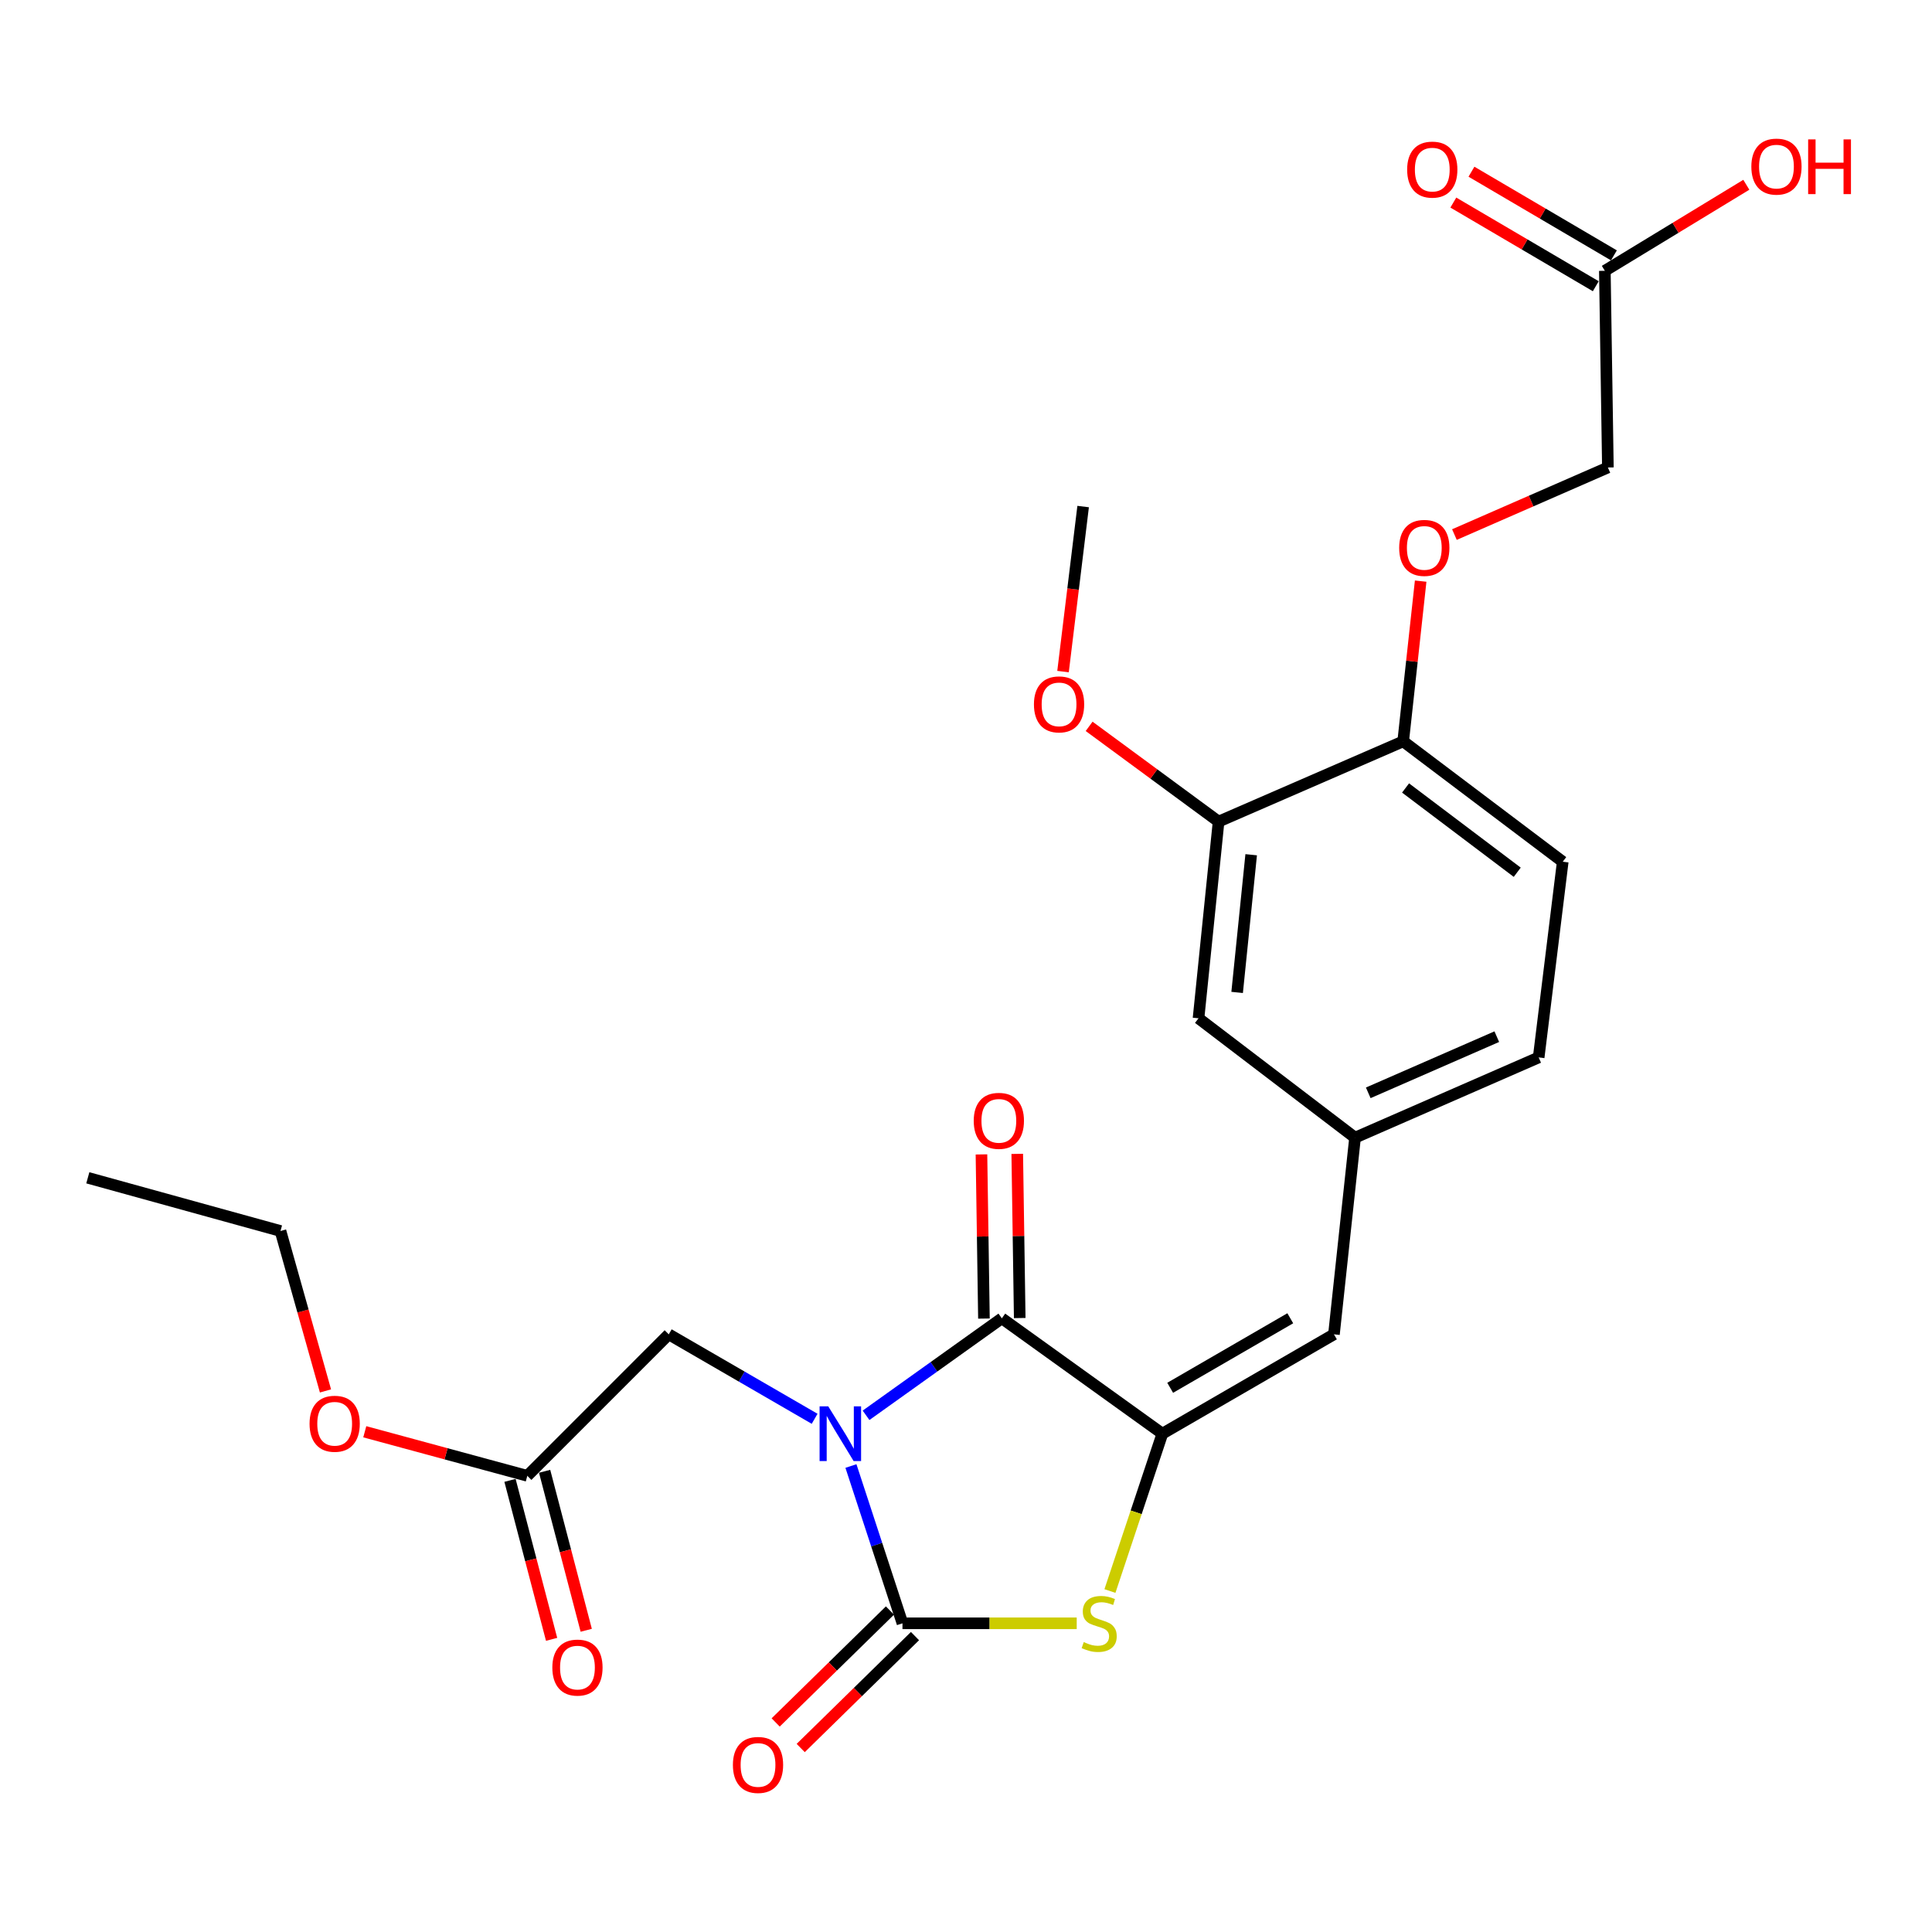 <?xml version='1.0' encoding='iso-8859-1'?>
<svg version='1.1' baseProfile='full'
              xmlns='http://www.w3.org/2000/svg'
                      xmlns:rdkit='http://www.rdkit.org/xml'
                      xmlns:xlink='http://www.w3.org/1999/xlink'
                  xml:space='preserve'
width='1000px' height='1000px' viewBox='0 0 1000 1000'>
<!-- END OF HEADER -->
<rect style='opacity:1.0;fill:#FFFFFF;stroke:none' width='1000' height='1000' x='0' y='0'> </rect>
<path class='bond-0' d='M 440.443,758.81 L 453.78,799.515' style='fill:none;fill-rule:evenodd;stroke:#0000FF;stroke-width:6px;stroke-linecap:butt;stroke-linejoin:miter;stroke-opacity:1' />
<path class='bond-0' d='M 453.78,799.515 L 467.118,840.221' style='fill:none;fill-rule:evenodd;stroke:#000000;stroke-width:6px;stroke-linecap:butt;stroke-linejoin:miter;stroke-opacity:1' />
<path class='bond-1' d='M 448.265,732.561 L 483.406,707.458' style='fill:none;fill-rule:evenodd;stroke:#0000FF;stroke-width:6px;stroke-linecap:butt;stroke-linejoin:miter;stroke-opacity:1' />
<path class='bond-1' d='M 483.406,707.458 L 518.546,682.355' style='fill:none;fill-rule:evenodd;stroke:#000000;stroke-width:6px;stroke-linecap:butt;stroke-linejoin:miter;stroke-opacity:1' />
<path class='bond-5' d='M 421.651,734.365 L 383.9,712.508' style='fill:none;fill-rule:evenodd;stroke:#0000FF;stroke-width:6px;stroke-linecap:butt;stroke-linejoin:miter;stroke-opacity:1' />
<path class='bond-5' d='M 383.9,712.508 L 346.149,690.65' style='fill:none;fill-rule:evenodd;stroke:#000000;stroke-width:6px;stroke-linecap:butt;stroke-linejoin:miter;stroke-opacity:1' />
<path class='bond-3' d='M 467.118,840.221 L 512.214,840.221' style='fill:none;fill-rule:evenodd;stroke:#000000;stroke-width:6px;stroke-linecap:butt;stroke-linejoin:miter;stroke-opacity:1' />
<path class='bond-3' d='M 512.214,840.221 L 557.309,840.221' style='fill:none;fill-rule:evenodd;stroke:#CCCC00;stroke-width:6px;stroke-linecap:butt;stroke-linejoin:miter;stroke-opacity:1' />
<path class='bond-7' d='M 460.637,833.603 L 431.061,862.569' style='fill:none;fill-rule:evenodd;stroke:#000000;stroke-width:6px;stroke-linecap:butt;stroke-linejoin:miter;stroke-opacity:1' />
<path class='bond-7' d='M 431.061,862.569 L 401.484,891.535' style='fill:none;fill-rule:evenodd;stroke:#FF0000;stroke-width:6px;stroke-linecap:butt;stroke-linejoin:miter;stroke-opacity:1' />
<path class='bond-7' d='M 473.599,846.838 L 444.023,875.804' style='fill:none;fill-rule:evenodd;stroke:#000000;stroke-width:6px;stroke-linecap:butt;stroke-linejoin:miter;stroke-opacity:1' />
<path class='bond-7' d='M 444.023,875.804 L 414.446,904.77' style='fill:none;fill-rule:evenodd;stroke:#FF0000;stroke-width:6px;stroke-linecap:butt;stroke-linejoin:miter;stroke-opacity:1' />
<path class='bond-2' d='M 518.546,682.355 L 601.642,742.068' style='fill:none;fill-rule:evenodd;stroke:#000000;stroke-width:6px;stroke-linecap:butt;stroke-linejoin:miter;stroke-opacity:1' />
<path class='bond-9' d='M 527.808,682.216 L 527.167,639.729' style='fill:none;fill-rule:evenodd;stroke:#000000;stroke-width:6px;stroke-linecap:butt;stroke-linejoin:miter;stroke-opacity:1' />
<path class='bond-9' d='M 527.167,639.729 L 526.525,597.243' style='fill:none;fill-rule:evenodd;stroke:#FF0000;stroke-width:6px;stroke-linecap:butt;stroke-linejoin:miter;stroke-opacity:1' />
<path class='bond-9' d='M 509.285,682.495 L 508.644,640.009' style='fill:none;fill-rule:evenodd;stroke:#000000;stroke-width:6px;stroke-linecap:butt;stroke-linejoin:miter;stroke-opacity:1' />
<path class='bond-9' d='M 508.644,640.009 L 508.002,597.523' style='fill:none;fill-rule:evenodd;stroke:#FF0000;stroke-width:6px;stroke-linecap:butt;stroke-linejoin:miter;stroke-opacity:1' />
<path class='bond-4' d='M 601.642,742.068 L 690.45,690.65' style='fill:none;fill-rule:evenodd;stroke:#000000;stroke-width:6px;stroke-linecap:butt;stroke-linejoin:miter;stroke-opacity:1' />
<path class='bond-4' d='M 605.681,718.324 L 667.846,682.331' style='fill:none;fill-rule:evenodd;stroke:#000000;stroke-width:6px;stroke-linecap:butt;stroke-linejoin:miter;stroke-opacity:1' />
<path class='bond-26' d='M 601.642,742.068 L 588.072,782.791' style='fill:none;fill-rule:evenodd;stroke:#000000;stroke-width:6px;stroke-linecap:butt;stroke-linejoin:miter;stroke-opacity:1' />
<path class='bond-26' d='M 588.072,782.791 L 574.502,823.514' style='fill:none;fill-rule:evenodd;stroke:#CCCC00;stroke-width:6px;stroke-linecap:butt;stroke-linejoin:miter;stroke-opacity:1' />
<path class='bond-12' d='M 690.45,690.65 L 701.369,588.855' style='fill:none;fill-rule:evenodd;stroke:#000000;stroke-width:6px;stroke-linecap:butt;stroke-linejoin:miter;stroke-opacity:1' />
<path class='bond-6' d='M 346.149,690.65 L 272.933,763.887' style='fill:none;fill-rule:evenodd;stroke:#000000;stroke-width:6px;stroke-linecap:butt;stroke-linejoin:miter;stroke-opacity:1' />
<path class='bond-15' d='M 263.973,766.232 L 274.741,807.376' style='fill:none;fill-rule:evenodd;stroke:#000000;stroke-width:6px;stroke-linecap:butt;stroke-linejoin:miter;stroke-opacity:1' />
<path class='bond-15' d='M 274.741,807.376 L 285.51,848.521' style='fill:none;fill-rule:evenodd;stroke:#FF0000;stroke-width:6px;stroke-linecap:butt;stroke-linejoin:miter;stroke-opacity:1' />
<path class='bond-15' d='M 281.894,761.541 L 292.663,802.686' style='fill:none;fill-rule:evenodd;stroke:#000000;stroke-width:6px;stroke-linecap:butt;stroke-linejoin:miter;stroke-opacity:1' />
<path class='bond-15' d='M 292.663,802.686 L 303.431,843.83' style='fill:none;fill-rule:evenodd;stroke:#FF0000;stroke-width:6px;stroke-linecap:butt;stroke-linejoin:miter;stroke-opacity:1' />
<path class='bond-22' d='M 272.933,763.887 L 230.871,752.481' style='fill:none;fill-rule:evenodd;stroke:#000000;stroke-width:6px;stroke-linecap:butt;stroke-linejoin:miter;stroke-opacity:1' />
<path class='bond-22' d='M 230.871,752.481 L 188.809,741.076' style='fill:none;fill-rule:evenodd;stroke:#FF0000;stroke-width:6px;stroke-linecap:butt;stroke-linejoin:miter;stroke-opacity:1' />
<path class='bond-8' d='M 630.737,425.257 L 620.352,527.073' style='fill:none;fill-rule:evenodd;stroke:#000000;stroke-width:6px;stroke-linecap:butt;stroke-linejoin:miter;stroke-opacity:1' />
<path class='bond-8' d='M 647.609,442.409 L 640.34,513.68' style='fill:none;fill-rule:evenodd;stroke:#000000;stroke-width:6px;stroke-linecap:butt;stroke-linejoin:miter;stroke-opacity:1' />
<path class='bond-21' d='M 630.737,425.257 L 597.233,400.606' style='fill:none;fill-rule:evenodd;stroke:#000000;stroke-width:6px;stroke-linecap:butt;stroke-linejoin:miter;stroke-opacity:1' />
<path class='bond-21' d='M 597.233,400.606 L 563.729,375.955' style='fill:none;fill-rule:evenodd;stroke:#FF0000;stroke-width:6px;stroke-linecap:butt;stroke-linejoin:miter;stroke-opacity:1' />
<path class='bond-27' d='M 630.737,425.257 L 726.286,383.719' style='fill:none;fill-rule:evenodd;stroke:#000000;stroke-width:6px;stroke-linecap:butt;stroke-linejoin:miter;stroke-opacity:1' />
<path class='bond-10' d='M 830.665,140.165 L 832.239,241.971' style='fill:none;fill-rule:evenodd;stroke:#000000;stroke-width:6px;stroke-linecap:butt;stroke-linejoin:miter;stroke-opacity:1' />
<path class='bond-16' d='M 835.355,132.178 L 798.489,110.527' style='fill:none;fill-rule:evenodd;stroke:#000000;stroke-width:6px;stroke-linecap:butt;stroke-linejoin:miter;stroke-opacity:1' />
<path class='bond-16' d='M 798.489,110.527 L 761.623,88.876' style='fill:none;fill-rule:evenodd;stroke:#FF0000;stroke-width:6px;stroke-linecap:butt;stroke-linejoin:miter;stroke-opacity:1' />
<path class='bond-16' d='M 825.974,148.152 L 789.108,126.501' style='fill:none;fill-rule:evenodd;stroke:#000000;stroke-width:6px;stroke-linecap:butt;stroke-linejoin:miter;stroke-opacity:1' />
<path class='bond-16' d='M 789.108,126.501 L 752.241,104.85' style='fill:none;fill-rule:evenodd;stroke:#FF0000;stroke-width:6px;stroke-linecap:butt;stroke-linejoin:miter;stroke-opacity:1' />
<path class='bond-20' d='M 830.665,140.165 L 867.279,117.901' style='fill:none;fill-rule:evenodd;stroke:#000000;stroke-width:6px;stroke-linecap:butt;stroke-linejoin:miter;stroke-opacity:1' />
<path class='bond-20' d='M 867.279,117.901 L 903.894,95.638' style='fill:none;fill-rule:evenodd;stroke:#FF0000;stroke-width:6px;stroke-linecap:butt;stroke-linejoin:miter;stroke-opacity:1' />
<path class='bond-11' d='M 726.286,383.719 L 808.867,446.036' style='fill:none;fill-rule:evenodd;stroke:#000000;stroke-width:6px;stroke-linecap:butt;stroke-linejoin:miter;stroke-opacity:1' />
<path class='bond-11' d='M 727.514,407.854 L 785.321,451.476' style='fill:none;fill-rule:evenodd;stroke:#000000;stroke-width:6px;stroke-linecap:butt;stroke-linejoin:miter;stroke-opacity:1' />
<path class='bond-14' d='M 726.286,383.719 L 730.808,342.254' style='fill:none;fill-rule:evenodd;stroke:#000000;stroke-width:6px;stroke-linecap:butt;stroke-linejoin:miter;stroke-opacity:1' />
<path class='bond-14' d='M 730.808,342.254 L 735.331,300.788' style='fill:none;fill-rule:evenodd;stroke:#FF0000;stroke-width:6px;stroke-linecap:butt;stroke-linejoin:miter;stroke-opacity:1' />
<path class='bond-13' d='M 701.369,588.855 L 620.352,527.073' style='fill:none;fill-rule:evenodd;stroke:#000000;stroke-width:6px;stroke-linecap:butt;stroke-linejoin:miter;stroke-opacity:1' />
<path class='bond-19' d='M 701.369,588.855 L 796.414,547.317' style='fill:none;fill-rule:evenodd;stroke:#000000;stroke-width:6px;stroke-linecap:butt;stroke-linejoin:miter;stroke-opacity:1' />
<path class='bond-19' d='M 708.207,565.649 L 774.738,536.573' style='fill:none;fill-rule:evenodd;stroke:#000000;stroke-width:6px;stroke-linecap:butt;stroke-linejoin:miter;stroke-opacity:1' />
<path class='bond-18' d='M 752.808,276.692 L 792.524,259.332' style='fill:none;fill-rule:evenodd;stroke:#FF0000;stroke-width:6px;stroke-linecap:butt;stroke-linejoin:miter;stroke-opacity:1' />
<path class='bond-18' d='M 792.524,259.332 L 832.239,241.971' style='fill:none;fill-rule:evenodd;stroke:#000000;stroke-width:6px;stroke-linecap:butt;stroke-linejoin:miter;stroke-opacity:1' />
<path class='bond-17' d='M 808.867,446.036 L 796.414,547.317' style='fill:none;fill-rule:evenodd;stroke:#000000;stroke-width:6px;stroke-linecap:butt;stroke-linejoin:miter;stroke-opacity:1' />
<path class='bond-24' d='M 550.224,347.608 L 555.427,304.901' style='fill:none;fill-rule:evenodd;stroke:#FF0000;stroke-width:6px;stroke-linecap:butt;stroke-linejoin:miter;stroke-opacity:1' />
<path class='bond-24' d='M 555.427,304.901 L 560.629,262.194' style='fill:none;fill-rule:evenodd;stroke:#000000;stroke-width:6px;stroke-linecap:butt;stroke-linejoin:miter;stroke-opacity:1' />
<path class='bond-23' d='M 168.47,719.941 L 156.826,678.553' style='fill:none;fill-rule:evenodd;stroke:#FF0000;stroke-width:6px;stroke-linecap:butt;stroke-linejoin:miter;stroke-opacity:1' />
<path class='bond-23' d='M 156.826,678.553 L 145.182,637.164' style='fill:none;fill-rule:evenodd;stroke:#000000;stroke-width:6px;stroke-linecap:butt;stroke-linejoin:miter;stroke-opacity:1' />
<path class='bond-25' d='M 145.182,637.164 L 45.455,609.623' style='fill:none;fill-rule:evenodd;stroke:#000000;stroke-width:6px;stroke-linecap:butt;stroke-linejoin:miter;stroke-opacity:1' />
<path  class='atom-0' d='M 428.697 727.908
L 437.977 742.908
Q 438.897 744.388, 440.377 747.068
Q 441.857 749.748, 441.937 749.908
L 441.937 727.908
L 445.697 727.908
L 445.697 756.228
L 441.817 756.228
L 431.857 739.828
Q 430.697 737.908, 429.457 735.708
Q 428.257 733.508, 427.897 732.828
L 427.897 756.228
L 424.217 756.228
L 424.217 727.908
L 428.697 727.908
' fill='#0000FF'/>
<path  class='atom-4' d='M 560.935 849.941
Q 561.255 850.061, 562.575 850.621
Q 563.895 851.181, 565.335 851.541
Q 566.815 851.861, 568.255 851.861
Q 570.935 851.861, 572.495 850.581
Q 574.055 849.261, 574.055 846.981
Q 574.055 845.421, 573.255 844.461
Q 572.495 843.501, 571.295 842.981
Q 570.095 842.461, 568.095 841.861
Q 565.575 841.101, 564.055 840.381
Q 562.575 839.661, 561.495 838.141
Q 560.455 836.621, 560.455 834.061
Q 560.455 830.501, 562.855 828.301
Q 565.295 826.101, 570.095 826.101
Q 573.375 826.101, 577.095 827.661
L 576.175 830.741
Q 572.775 829.341, 570.215 829.341
Q 567.455 829.341, 565.935 830.501
Q 564.415 831.621, 564.455 833.581
Q 564.455 835.101, 565.215 836.021
Q 566.015 836.941, 567.135 837.461
Q 568.295 837.981, 570.215 838.581
Q 572.775 839.381, 574.295 840.181
Q 575.815 840.981, 576.895 842.621
Q 578.015 844.221, 578.015 846.981
Q 578.015 850.901, 575.375 853.021
Q 572.775 855.101, 568.415 855.101
Q 565.895 855.101, 563.975 854.541
Q 562.095 854.021, 559.855 853.101
L 560.935 849.941
' fill='#CCCC00'/>
<path  class='atom-8' d='M 379.349 913.527
Q 379.349 906.727, 382.709 902.927
Q 386.069 899.127, 392.349 899.127
Q 398.629 899.127, 401.989 902.927
Q 405.349 906.727, 405.349 913.527
Q 405.349 920.407, 401.949 924.327
Q 398.549 928.207, 392.349 928.207
Q 386.109 928.207, 382.709 924.327
Q 379.349 920.447, 379.349 913.527
M 392.349 925.007
Q 396.669 925.007, 398.989 922.127
Q 401.349 919.207, 401.349 913.527
Q 401.349 907.967, 398.989 905.167
Q 396.669 902.327, 392.349 902.327
Q 388.029 902.327, 385.669 905.127
Q 383.349 907.927, 383.349 913.527
Q 383.349 919.247, 385.669 922.127
Q 388.029 925.007, 392.349 925.007
' fill='#FF0000'/>
<path  class='atom-10' d='M 504.003 580.145
Q 504.003 573.345, 507.363 569.545
Q 510.723 565.745, 517.003 565.745
Q 523.283 565.745, 526.643 569.545
Q 530.003 573.345, 530.003 580.145
Q 530.003 587.025, 526.603 590.945
Q 523.203 594.825, 517.003 594.825
Q 510.763 594.825, 507.363 590.945
Q 504.003 587.065, 504.003 580.145
M 517.003 591.625
Q 521.323 591.625, 523.643 588.745
Q 526.003 585.825, 526.003 580.145
Q 526.003 574.585, 523.643 571.785
Q 521.323 568.945, 517.003 568.945
Q 512.683 568.945, 510.323 571.745
Q 508.003 574.545, 508.003 580.145
Q 508.003 585.865, 510.323 588.745
Q 512.683 591.625, 517.003 591.625
' fill='#FF0000'/>
<path  class='atom-15' d='M 724.215 283.588
Q 724.215 276.788, 727.575 272.988
Q 730.935 269.188, 737.215 269.188
Q 743.495 269.188, 746.855 272.988
Q 750.215 276.788, 750.215 283.588
Q 750.215 290.468, 746.815 294.388
Q 743.415 298.268, 737.215 298.268
Q 730.975 298.268, 727.575 294.388
Q 724.215 290.508, 724.215 283.588
M 737.215 295.068
Q 741.535 295.068, 743.855 292.188
Q 746.215 289.268, 746.215 283.588
Q 746.215 278.028, 743.855 275.228
Q 741.535 272.388, 737.215 272.388
Q 732.895 272.388, 730.535 275.188
Q 728.215 277.988, 728.215 283.588
Q 728.215 289.308, 730.535 292.188
Q 732.895 295.068, 737.215 295.068
' fill='#FF0000'/>
<path  class='atom-16' d='M 285.889 863.138
Q 285.889 856.338, 289.249 852.538
Q 292.609 848.738, 298.889 848.738
Q 305.169 848.738, 308.529 852.538
Q 311.889 856.338, 311.889 863.138
Q 311.889 870.018, 308.489 873.938
Q 305.089 877.818, 298.889 877.818
Q 292.649 877.818, 289.249 873.938
Q 285.889 870.058, 285.889 863.138
M 298.889 874.618
Q 303.209 874.618, 305.529 871.738
Q 307.889 868.818, 307.889 863.138
Q 307.889 857.578, 305.529 854.778
Q 303.209 851.938, 298.889 851.938
Q 294.569 851.938, 292.209 854.738
Q 289.889 857.538, 289.889 863.138
Q 289.889 868.858, 292.209 871.738
Q 294.569 874.618, 298.889 874.618
' fill='#FF0000'/>
<path  class='atom-17' d='M 728.342 87.787
Q 728.342 80.987, 731.702 77.188
Q 735.062 73.388, 741.342 73.388
Q 747.622 73.388, 750.982 77.188
Q 754.342 80.987, 754.342 87.787
Q 754.342 94.668, 750.942 98.588
Q 747.542 102.468, 741.342 102.468
Q 735.102 102.468, 731.702 98.588
Q 728.342 94.707, 728.342 87.787
M 741.342 99.267
Q 745.662 99.267, 747.982 96.388
Q 750.342 93.468, 750.342 87.787
Q 750.342 82.228, 747.982 79.427
Q 745.662 76.588, 741.342 76.588
Q 737.022 76.588, 734.662 79.388
Q 732.342 82.188, 732.342 87.787
Q 732.342 93.507, 734.662 96.388
Q 737.022 99.267, 741.342 99.267
' fill='#FF0000'/>
<path  class='atom-21' d='M 906.493 86.234
Q 906.493 79.433, 909.853 75.633
Q 913.213 71.834, 919.493 71.834
Q 925.773 71.834, 929.133 75.633
Q 932.493 79.433, 932.493 86.234
Q 932.493 93.114, 929.093 97.034
Q 925.693 100.913, 919.493 100.913
Q 913.253 100.913, 909.853 97.034
Q 906.493 93.153, 906.493 86.234
M 919.493 97.713
Q 923.813 97.713, 926.133 94.834
Q 928.493 91.913, 928.493 86.234
Q 928.493 80.674, 926.133 77.874
Q 923.813 75.034, 919.493 75.034
Q 915.173 75.034, 912.813 77.834
Q 910.493 80.633, 910.493 86.234
Q 910.493 91.954, 912.813 94.834
Q 915.173 97.713, 919.493 97.713
' fill='#FF0000'/>
<path  class='atom-21' d='M 935.893 72.153
L 939.733 72.153
L 939.733 84.194
L 954.213 84.194
L 954.213 72.153
L 958.053 72.153
L 958.053 100.473
L 954.213 100.473
L 954.213 87.394
L 939.733 87.394
L 939.733 100.473
L 935.893 100.473
L 935.893 72.153
' fill='#FF0000'/>
<path  class='atom-22' d='M 535.166 364.584
Q 535.166 357.784, 538.526 353.984
Q 541.886 350.184, 548.166 350.184
Q 554.446 350.184, 557.806 353.984
Q 561.166 357.784, 561.166 364.584
Q 561.166 371.464, 557.766 375.384
Q 554.366 379.264, 548.166 379.264
Q 541.926 379.264, 538.526 375.384
Q 535.166 371.504, 535.166 364.584
M 548.166 376.064
Q 552.486 376.064, 554.806 373.184
Q 557.166 370.264, 557.166 364.584
Q 557.166 359.024, 554.806 356.224
Q 552.486 353.384, 548.166 353.384
Q 543.846 353.384, 541.486 356.184
Q 539.166 358.984, 539.166 364.584
Q 539.166 370.304, 541.486 373.184
Q 543.846 376.064, 548.166 376.064
' fill='#FF0000'/>
<path  class='atom-23' d='M 160.227 736.93
Q 160.227 730.13, 163.587 726.33
Q 166.947 722.53, 173.227 722.53
Q 179.507 722.53, 182.867 726.33
Q 186.227 730.13, 186.227 736.93
Q 186.227 743.81, 182.827 747.73
Q 179.427 751.61, 173.227 751.61
Q 166.987 751.61, 163.587 747.73
Q 160.227 743.85, 160.227 736.93
M 173.227 748.41
Q 177.547 748.41, 179.867 745.53
Q 182.227 742.61, 182.227 736.93
Q 182.227 731.37, 179.867 728.57
Q 177.547 725.73, 173.227 725.73
Q 168.907 725.73, 166.547 728.53
Q 164.227 731.33, 164.227 736.93
Q 164.227 742.65, 166.547 745.53
Q 168.907 748.41, 173.227 748.41
' fill='#FF0000'/>
</svg>
